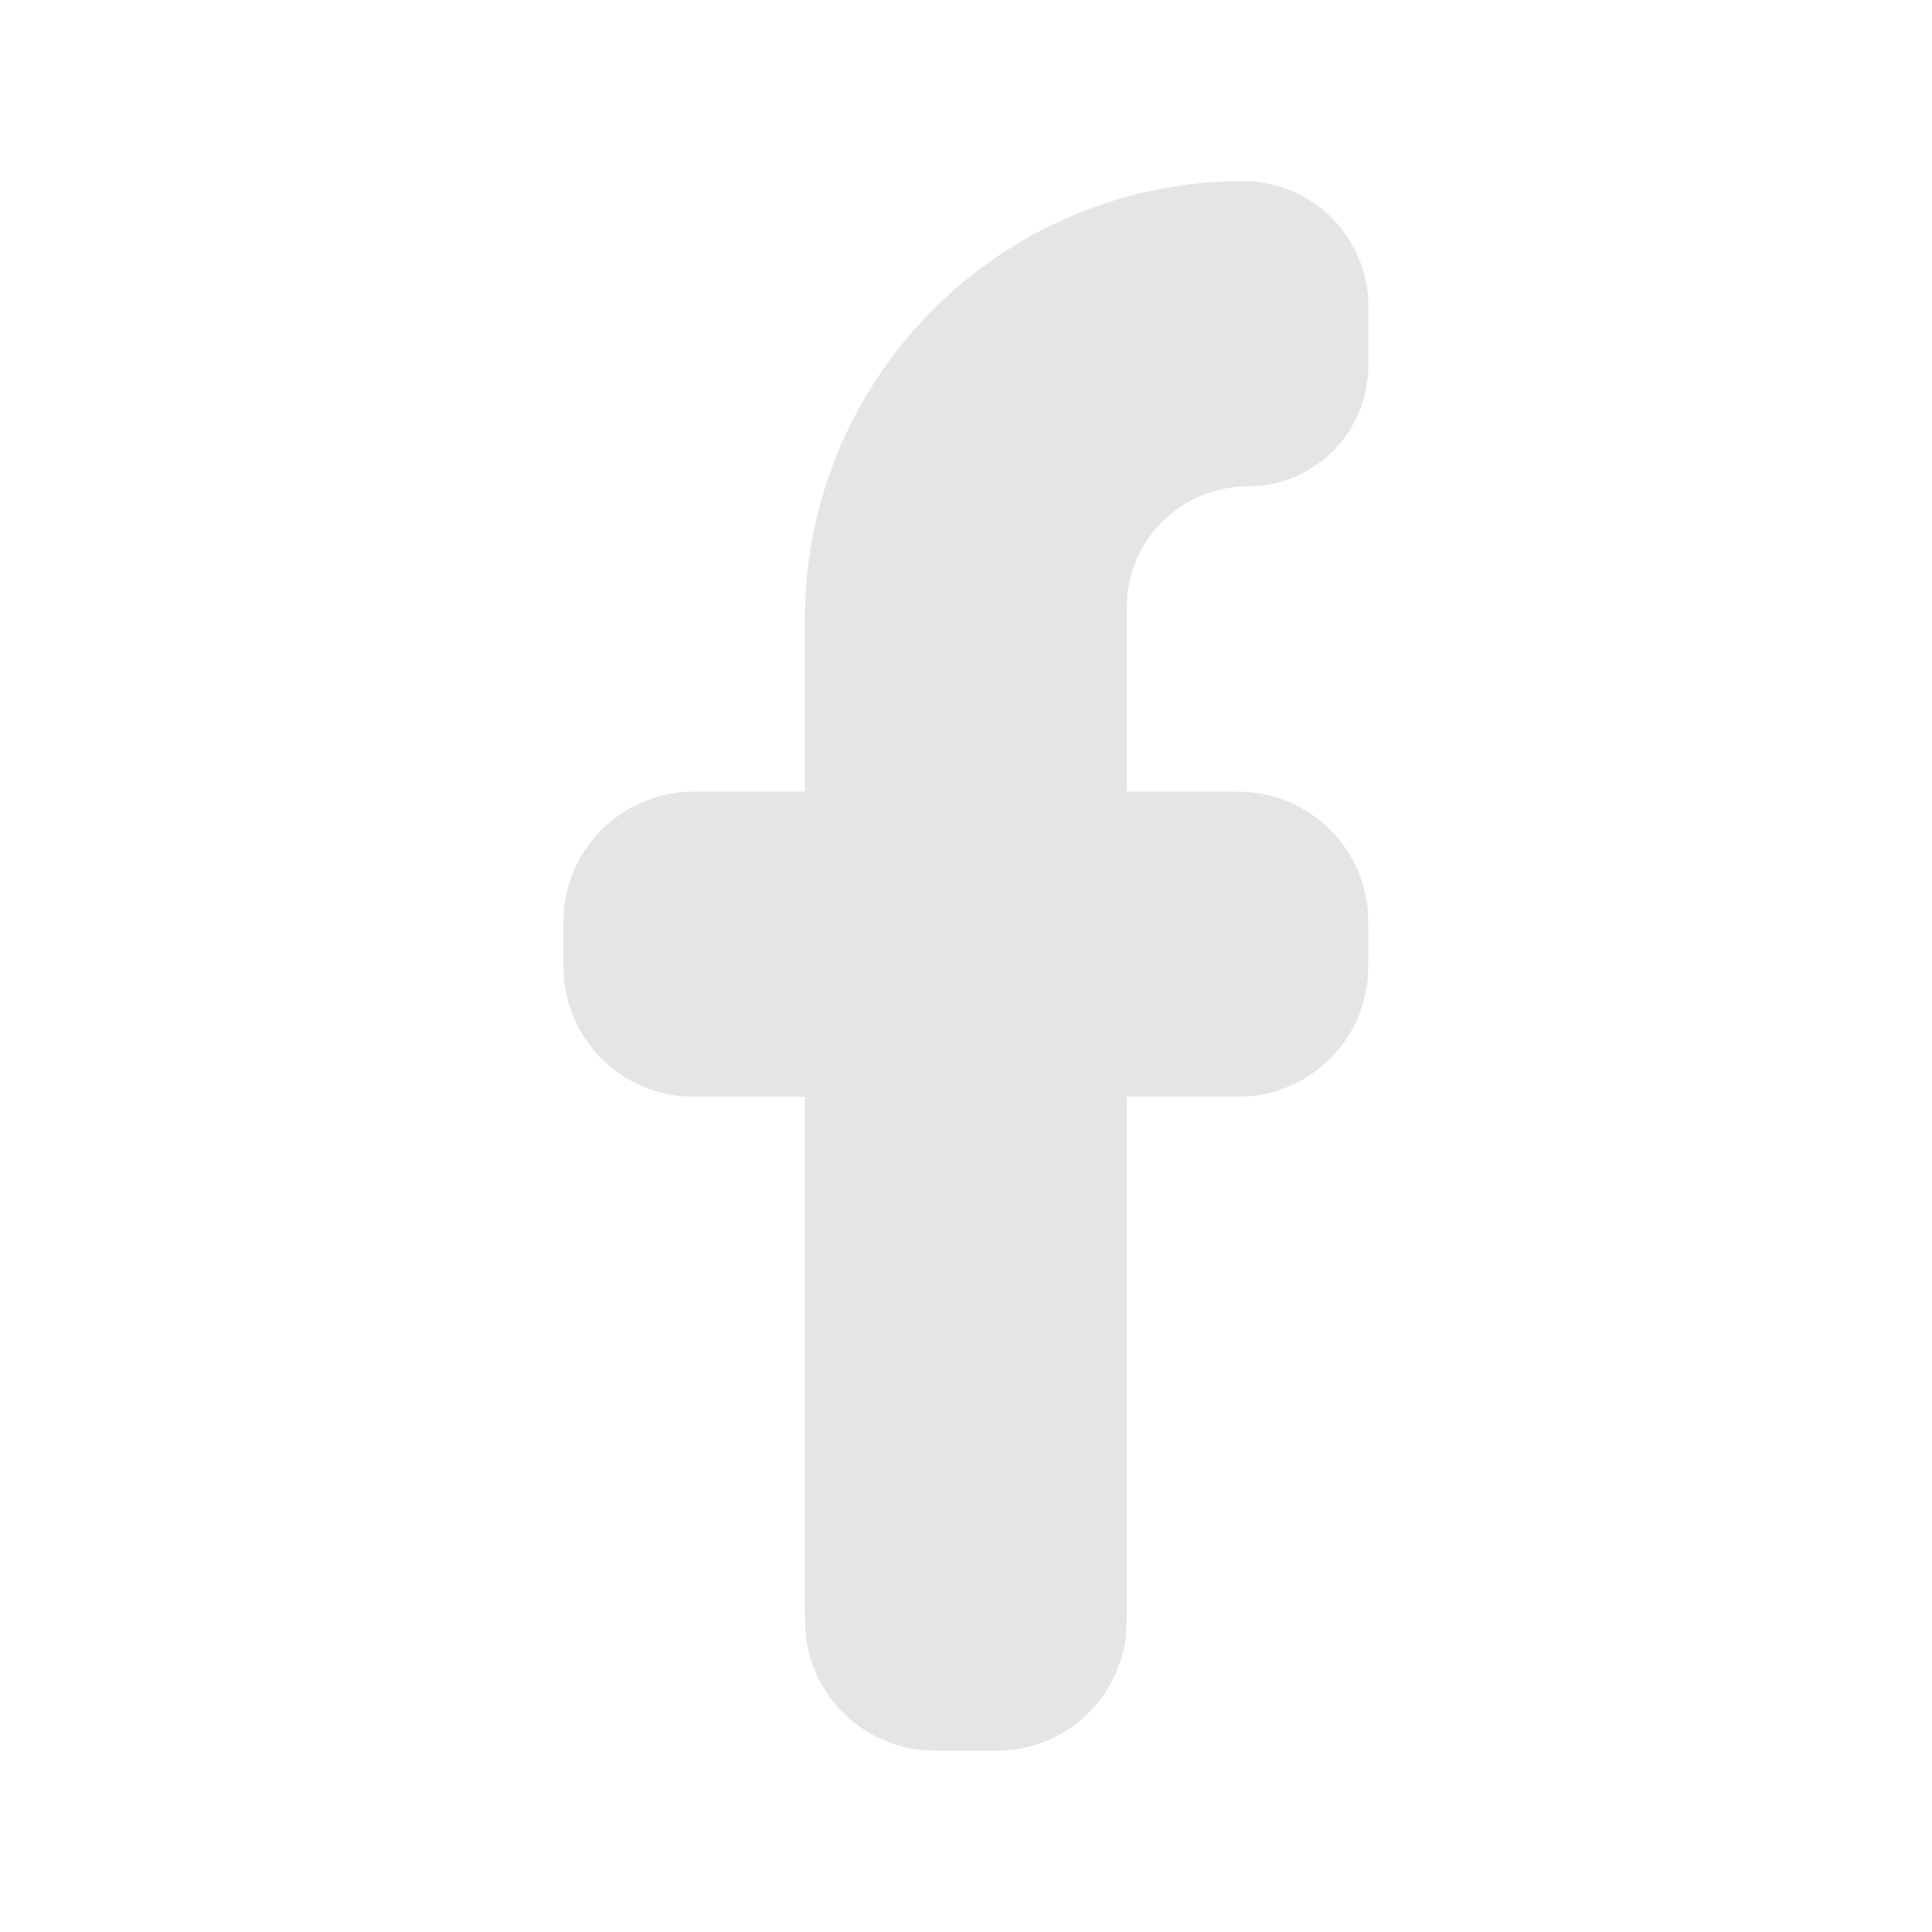 <svg width="20" height="20" viewBox="0 0 20 20" fill="none" xmlns="http://www.w3.org/2000/svg">
<path d="M14.165 3.171V3.785C14.165 4.475 13.606 5.035 12.915 5.035C12.225 5.035 11.665 5.594 11.665 6.285V8.194H12.585C12.799 8.194 12.906 8.194 12.995 8.207C13.598 8.288 14.072 8.762 14.153 9.364C14.165 9.454 14.165 9.561 14.165 9.774C14.165 9.988 14.165 10.095 14.153 10.184C14.072 10.787 13.598 11.261 12.995 11.342C12.906 11.354 12.799 11.354 12.585 11.354H11.665V16.458C11.665 16.753 11.665 16.9 11.643 17.022C11.54 17.571 11.111 18 10.563 18.102C10.44 18.125 10.293 18.125 9.999 18.125C9.704 18.125 9.557 18.125 9.435 18.102C8.886 18 8.457 17.571 8.355 17.022C8.332 16.9 8.332 16.753 8.332 16.458V11.354H7.412C7.198 11.354 7.092 11.354 7.002 11.342C6.399 11.261 5.925 10.787 5.844 10.184C5.832 10.095 5.832 9.988 5.832 9.774C5.832 9.561 5.832 9.454 5.844 9.364C5.925 8.762 6.399 8.288 7.002 8.207C7.092 8.194 7.198 8.194 7.412 8.194H8.332V6.412C8.332 3.906 10.363 1.875 12.869 1.875C13.585 1.875 14.165 2.455 14.165 3.171Z" fill="#E5E5E5"/>
</svg>
